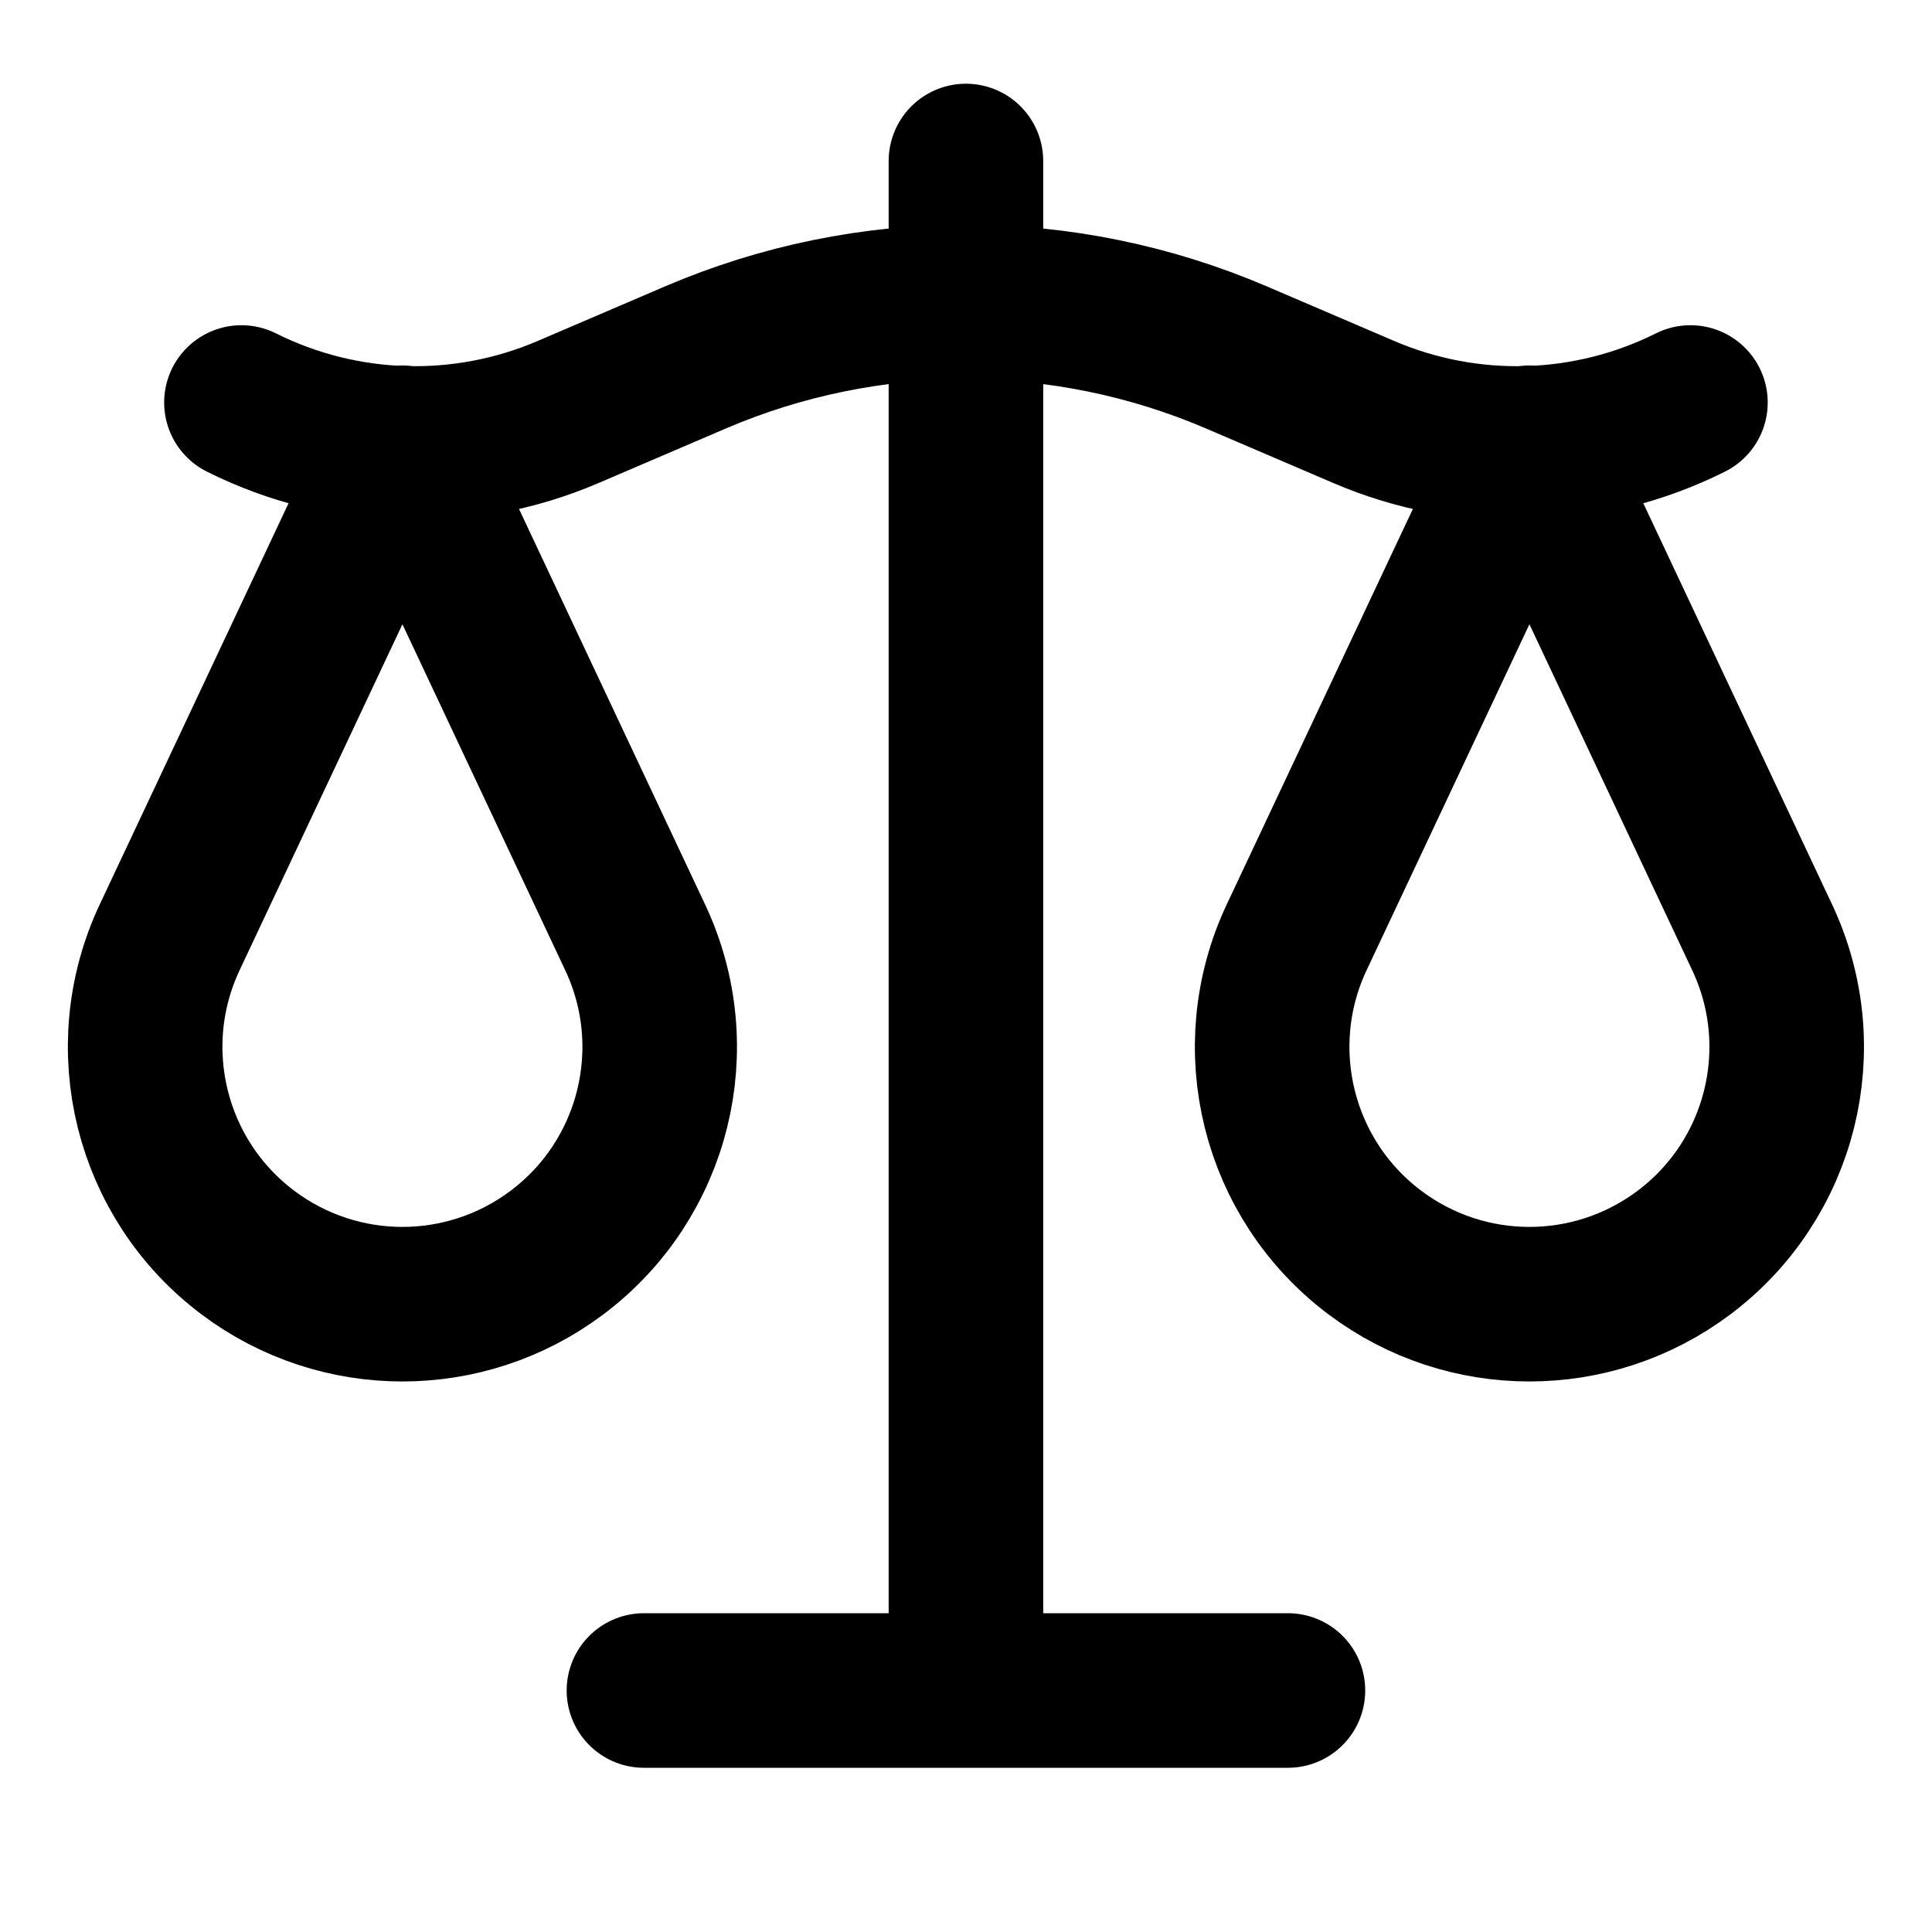 <svg width="30" height="30" viewBox="0 0 30 30" fill="none" xmlns="http://www.w3.org/2000/svg">
<path d="M14.999 2.5V4.688M19.999 26.25H14.999M9.999 26.25L14.999 26.25M26.249 6.25C24.663 7.043 22.809 7.097 21.18 6.399L19.201 5.551C17.859 4.976 16.429 4.688 14.999 4.688M3.749 6.25C5.334 7.043 7.189 7.097 8.818 6.399L10.797 5.551C12.138 4.976 13.569 4.688 14.999 4.688M14.999 26.25V4.688M23.749 6.875L20.134 14.556C19.328 16.27 19.836 18.316 21.352 19.452C22.772 20.518 24.725 20.518 26.146 19.452C27.662 18.316 28.17 16.27 27.363 14.556L23.749 6.875ZM6.249 6.875L2.634 14.556C1.828 16.27 2.336 18.316 3.852 19.452C5.272 20.518 7.225 20.518 8.646 19.452C10.162 18.316 10.67 16.27 9.863 14.556L6.249 6.875Z" stroke="black" stroke-width="2.4" stroke-linecap="round" stroke-linejoin="round"/>
</svg>
